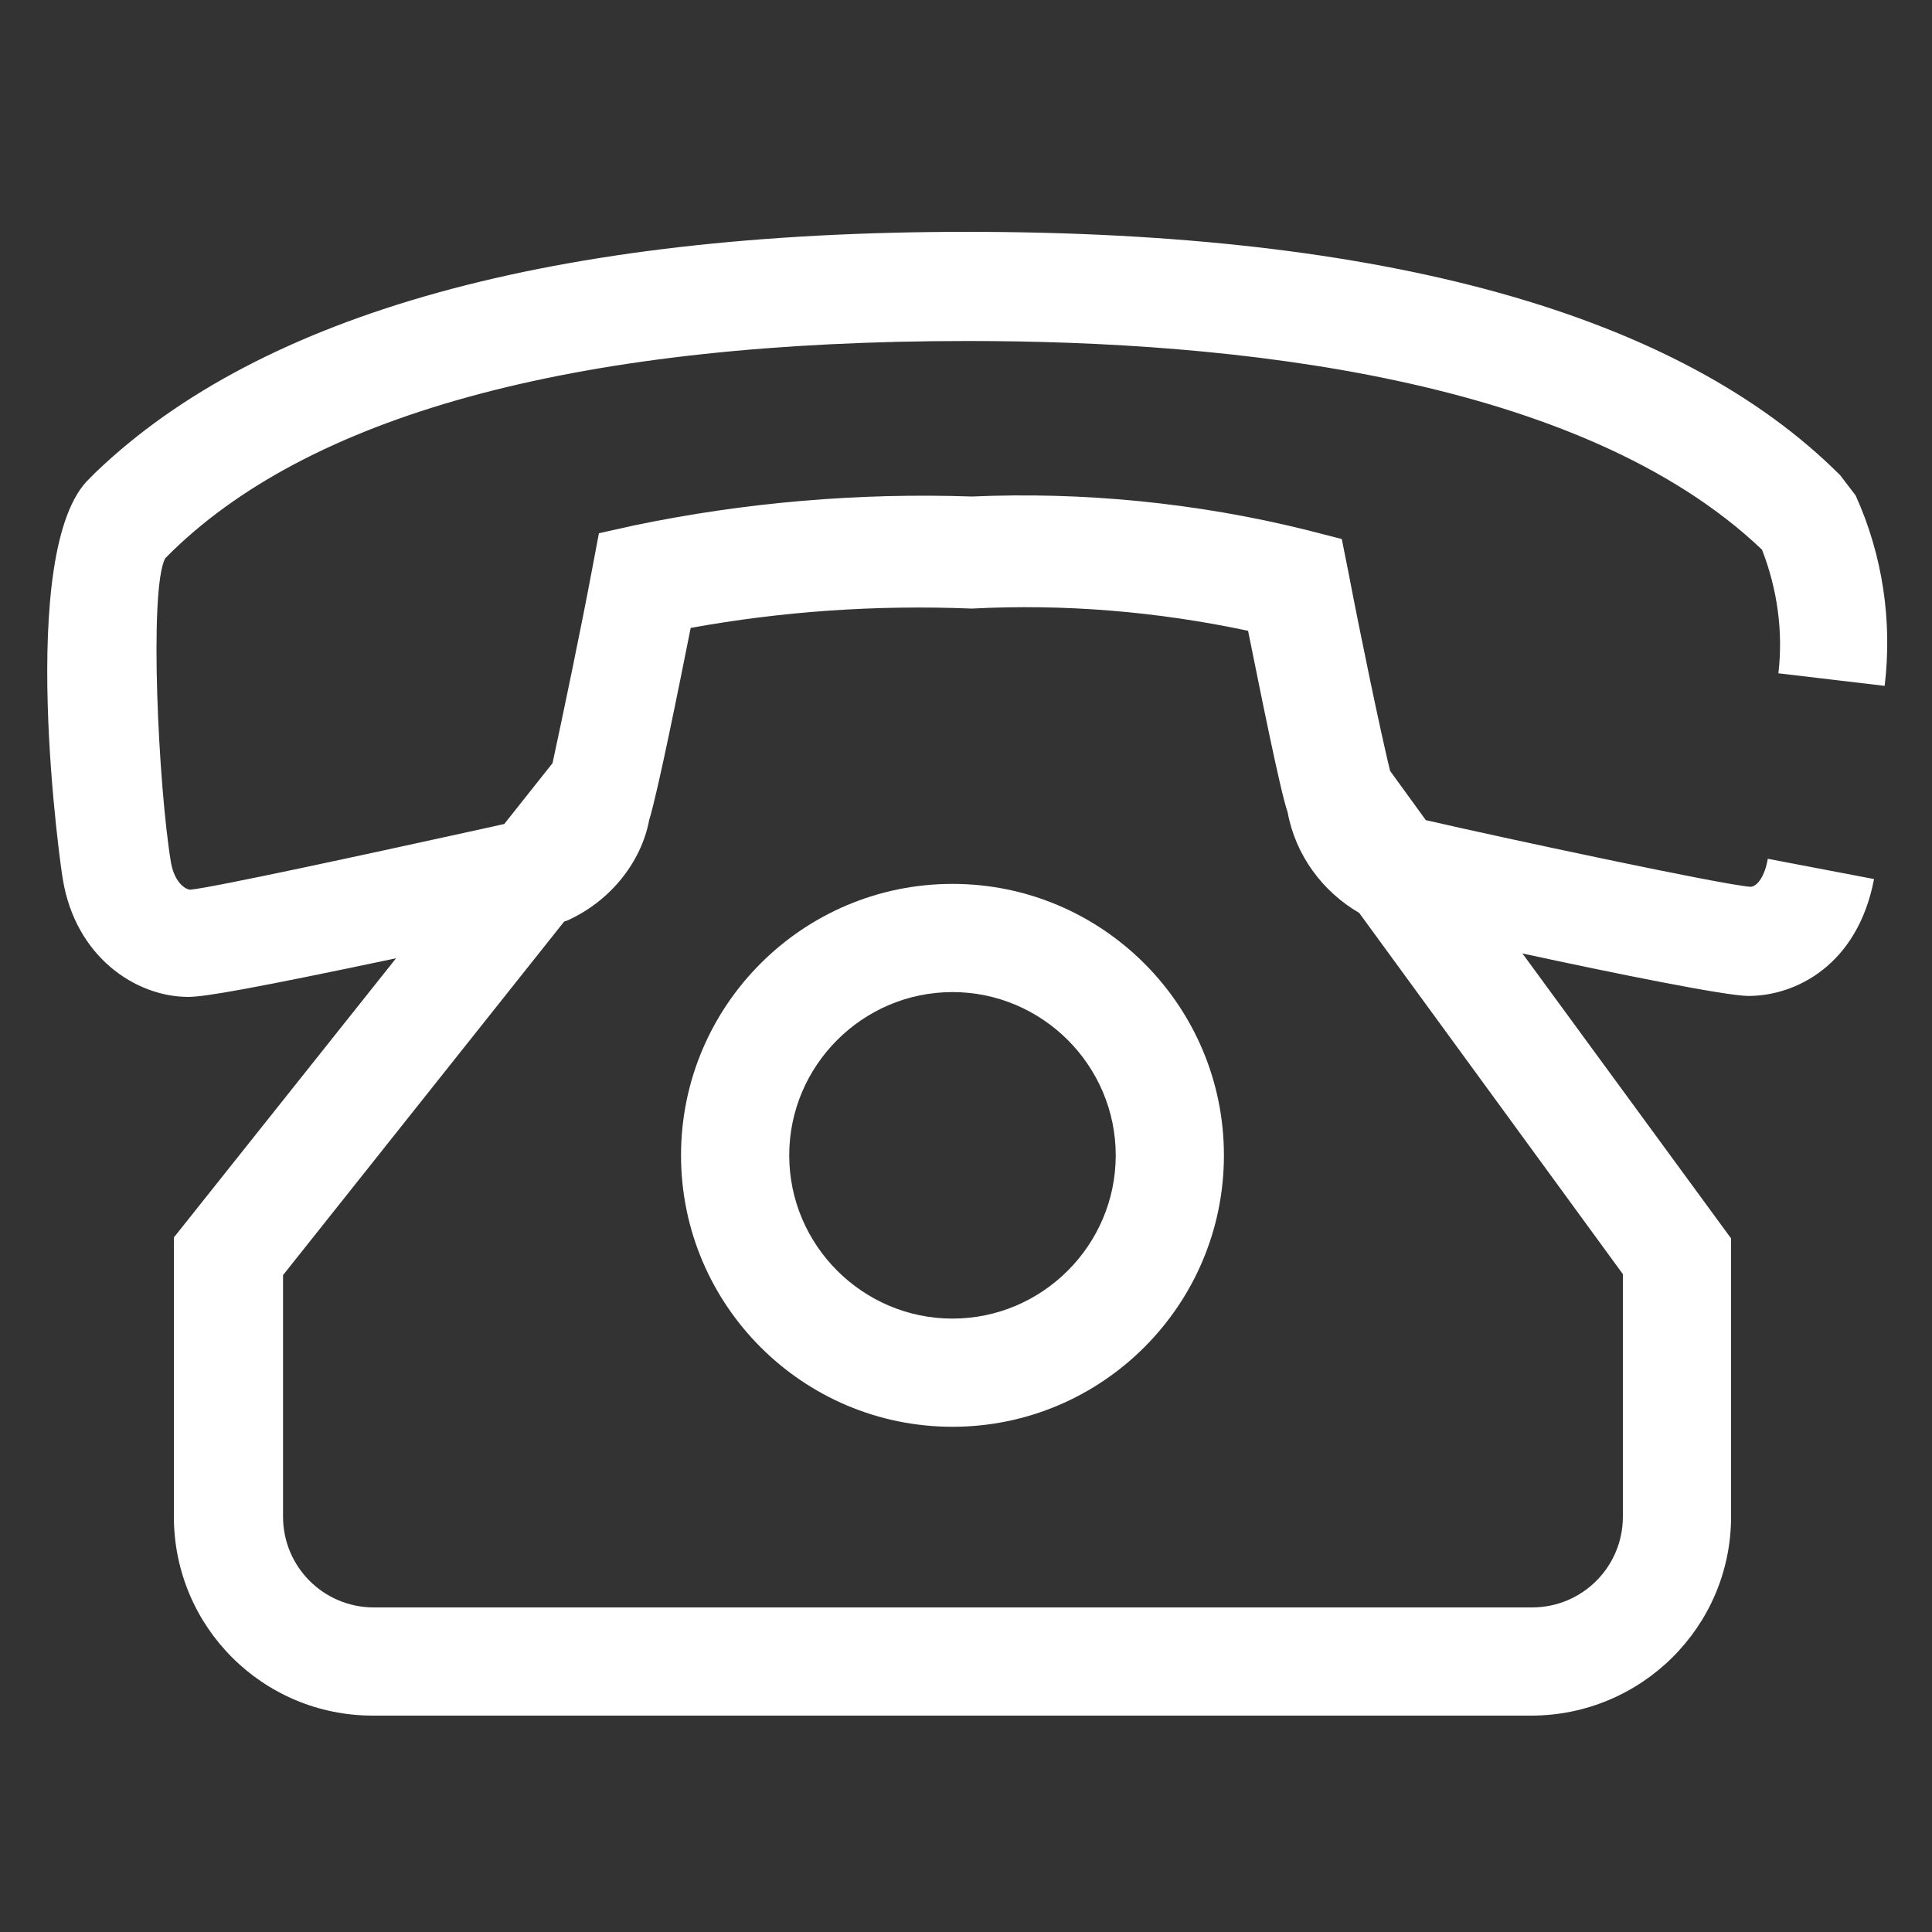<?xml version="1.0" encoding="utf-8"?>
<!-- Generator: Adobe Illustrator 23.1.0, SVG Export Plug-In . SVG Version: 6.00 Build 0)  -->
<svg version="1.1" id="Layer_1" xmlns="http://www.w3.org/2000/svg" xmlns:xlink="http://www.w3.org/1999/xlink" x="0px" y="0px"
	 viewBox="0 0 200 200" style="enable-background:new 0 0 200 200;" xml:space="preserve">
<rect x="0" y="0" width="200" height="200" fill="#333333" stroke="none"/>
<style type="text/css">
	.st0{fill:#FFFFFF;}
</style>
<g>
	<path class="st0" d="M195.1,71c0.8-6.7-0.2-13.5-3-19.7l-1.6-2.1C173.8,32.5,143.4,24,100.1,24c-42.7,0-73,8.4-90.2,24.9l-0.6,0.6
		C1.5,56.8,6.4,90.7,6.5,91c1.3,8,7.5,12.2,13,12.2c1.7,0,6.8-0.9,21.5-4l-23,28.9V157c0,11.4,9.2,20.6,20.6,20.6h119.9
		c11.4,0,20.7-9.2,20.7-20.6v-28.8l-21.6-29.5c9.7,2.1,21.1,4.4,23.4,4.4c4.9,0,11.3-3.2,13-12.1l-11-2.1c-0.3,1.8-1.1,2.9-1.8,2.9
		c-2.9-0.2-25.8-5.1-33.6-6.9l-3.7-5.1c-1-4.1-3.1-14.2-4.3-20.5l-0.7-3.5l-3.5-0.9c-11.6-2.9-23.5-4-34.8-3.5
		c-11.7-0.4-23.5,0.6-35,3l-3.6,0.8l-0.7,3.7c-1.1,5.9-3,15-4.1,20.1l-5,6.3c-1.4,0.3-3.1,0.7-5,1.1c-8.2,1.8-25.2,5.5-27.5,5.7
		c-0.4,0-1.6-0.6-2-2.8c-1.3-7.8-2.3-28.3-0.6-31.5l0.8-0.8c14.9-14.4,42.6-21.7,82.3-21.7c27.3,0,63.4,3.7,82.2,21.6
		c1.6,4.1,2.2,8.5,1.7,12.8L195.1,71z M71.5,65c9.4-1.7,19.1-2.4,29.1-2c9.6-0.5,19.2,0.3,28.6,2.3c1.2,5.9,3.3,16.5,4.1,18.8
		c0.8,4.4,3.6,8.2,7.4,10.4l27.3,37.4V157c0,5.2-4.2,9.4-9.4,9.4H38.7c-5.2,0-9.4-4.2-9.4-9.4v-25l29.1-36.6l0.3-0.1
		c4.5-2,7.7-6.1,8.5-10.4C68.1,82,70.3,71,71.5,65z"/>
	<path class="st0" d="M98.6,147.7c15.5,0,28.1-12.6,28.1-28.1s-12.6-28.1-28.1-28.1s-28.1,12.6-28.1,28.1S83.1,147.7,98.6,147.7z
		 M98.6,102.7c9.3,0,16.9,7.6,16.9,16.9s-7.6,16.9-16.9,16.9c-9.3,0-16.9-7.6-16.9-16.9S89.3,102.7,98.6,102.7z"/>
</g>
</svg>

